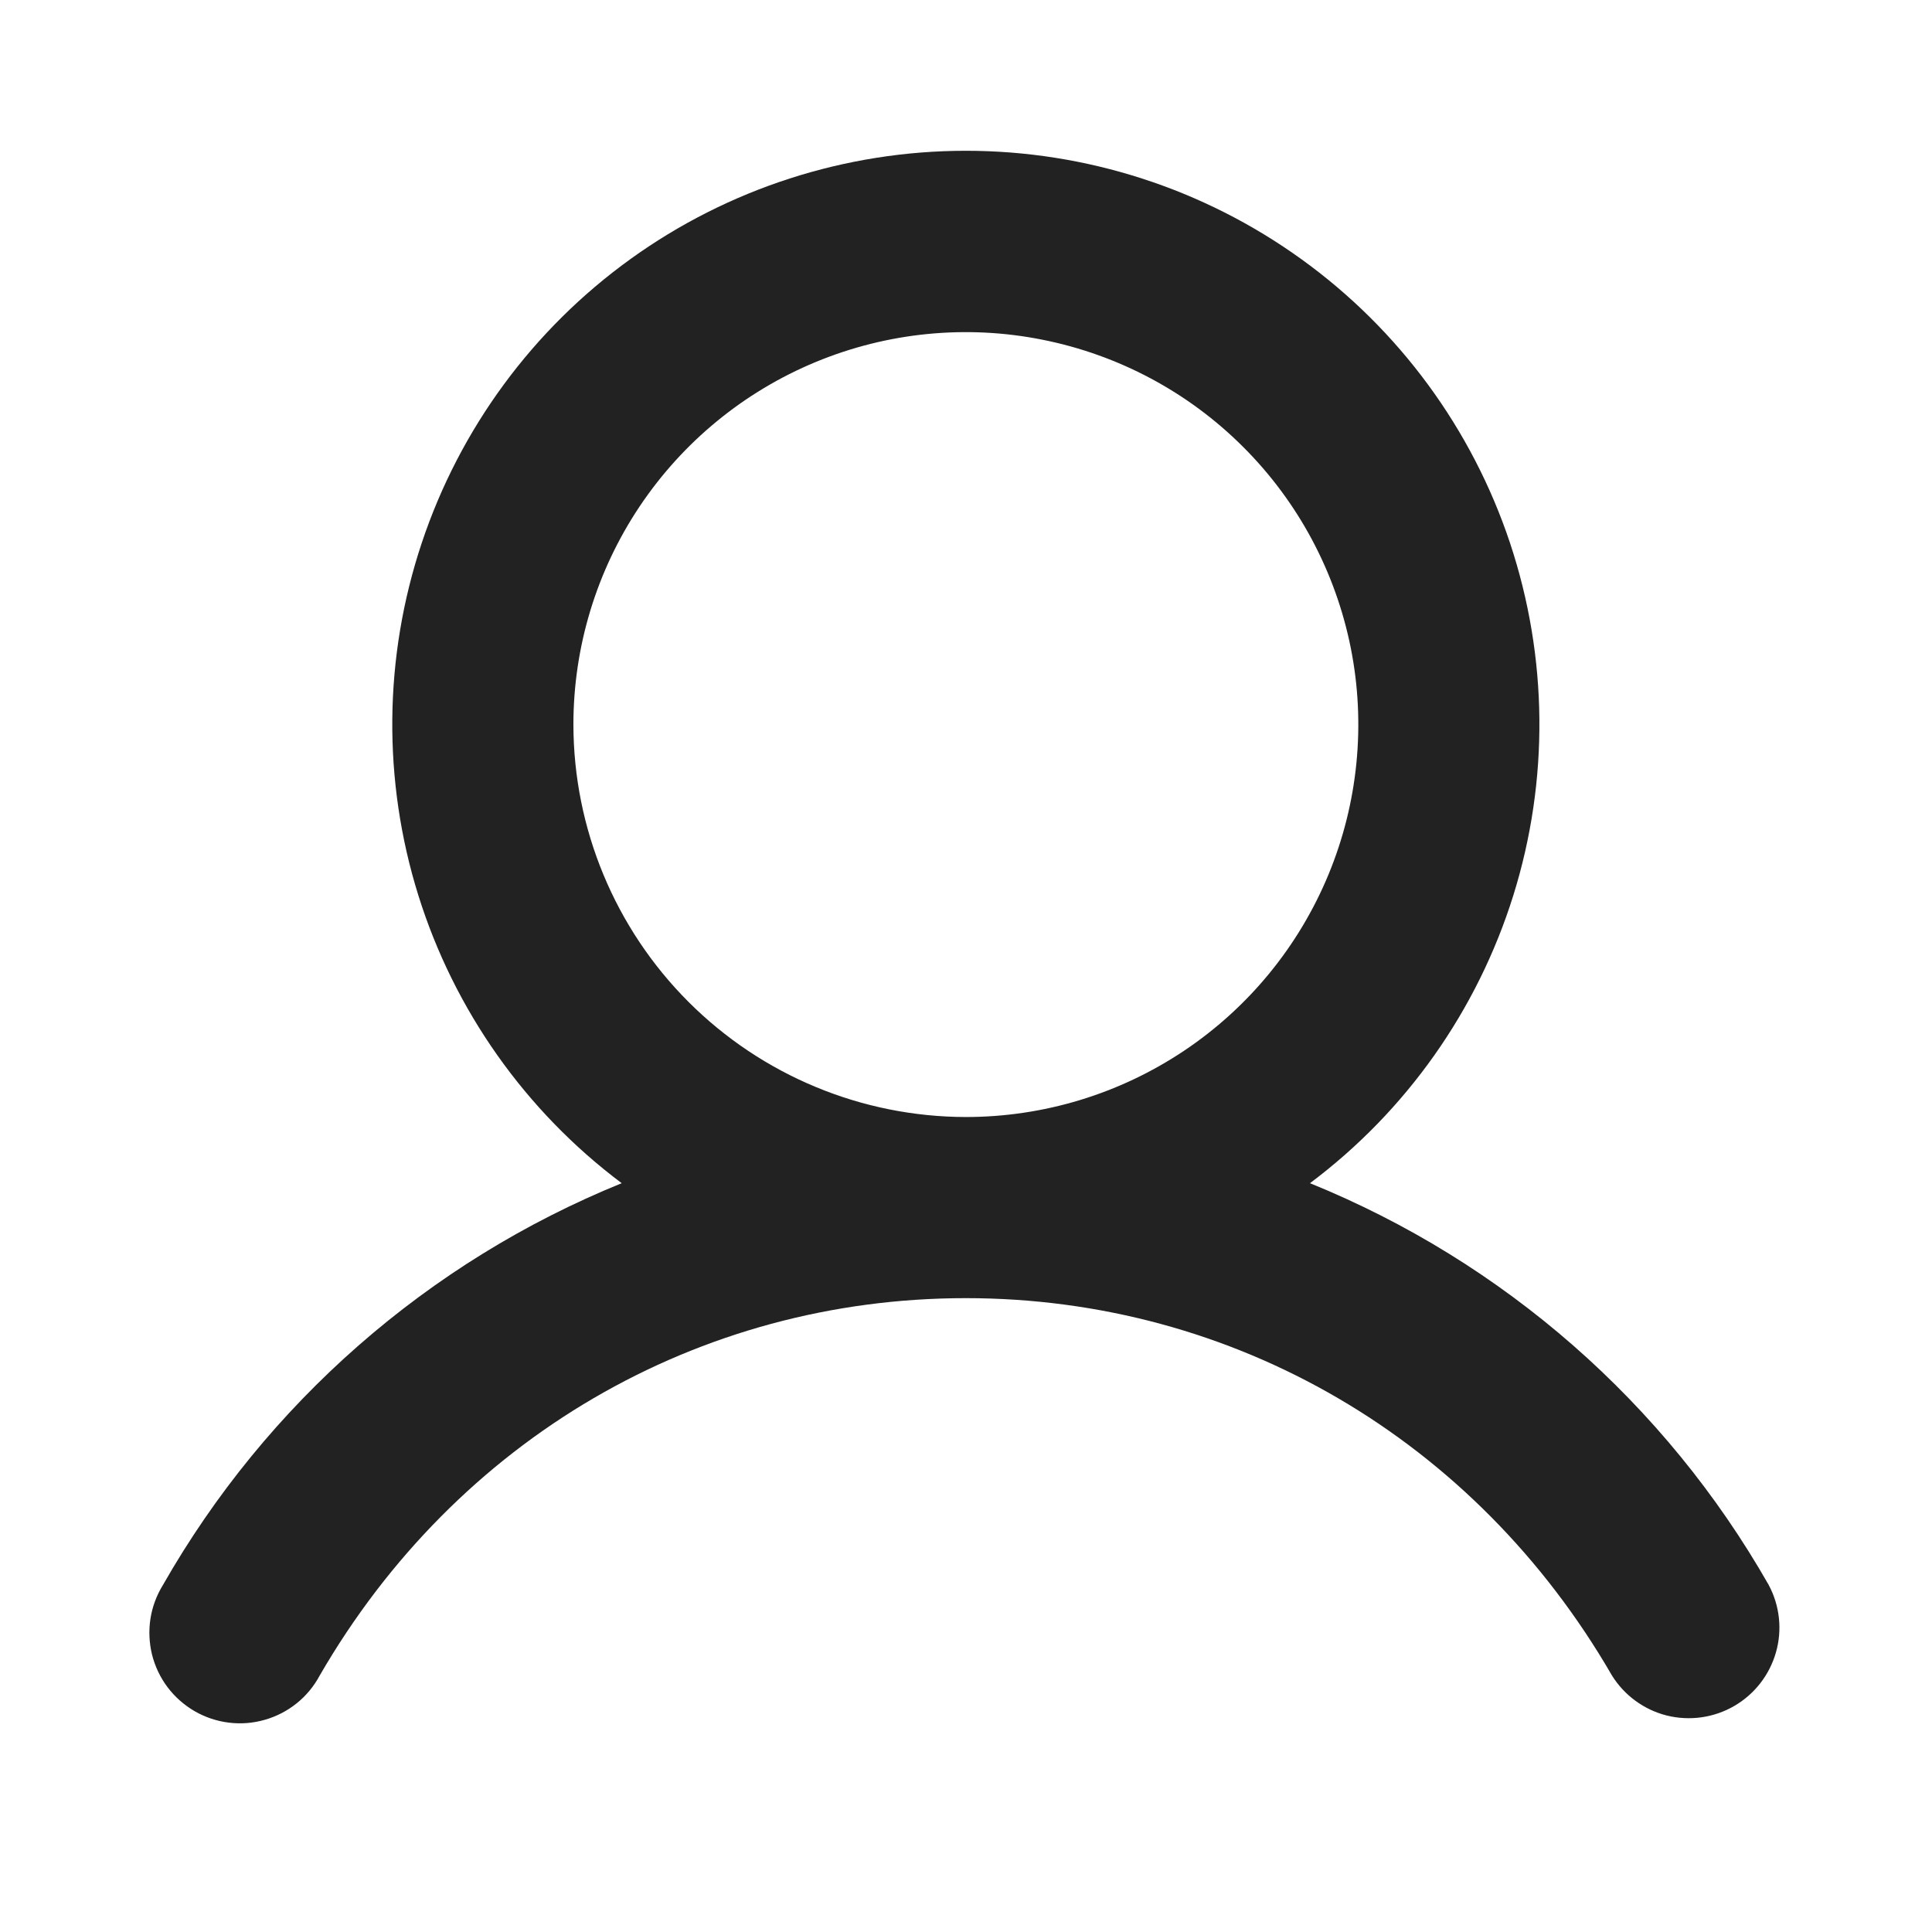 <svg width="24" height="24" viewBox="0 0 24 24" fill="none" xmlns="http://www.w3.org/2000/svg">
<path d="M21.971 19.688C20.686 17.433 18.679 15.675 16.273 14.698C17.47 13.801 18.353 12.55 18.799 11.123C19.245 9.695 19.23 8.164 18.758 6.745C18.285 5.326 17.378 4.092 16.164 3.218C14.951 2.344 13.494 1.873 11.998 1.873C10.503 1.873 9.045 2.344 7.832 3.218C6.619 4.092 5.712 5.326 5.239 6.745C4.766 8.164 4.751 9.695 5.197 11.123C5.643 12.55 6.527 13.801 7.723 14.698C5.318 15.675 3.311 17.433 2.025 19.688C1.946 19.816 1.892 19.959 1.869 20.108C1.846 20.257 1.853 20.409 1.889 20.556C1.926 20.702 1.991 20.839 2.082 20.96C2.173 21.08 2.287 21.181 2.418 21.257C2.548 21.332 2.693 21.381 2.842 21.399C2.992 21.418 3.144 21.406 3.289 21.364C3.434 21.323 3.569 21.253 3.687 21.158C3.804 21.064 3.901 20.946 3.972 20.813C5.671 17.877 8.671 16.126 11.998 16.126C15.325 16.126 18.326 17.878 20.024 20.813C20.178 21.061 20.423 21.24 20.706 21.311C20.99 21.381 21.29 21.339 21.542 21.193C21.795 21.047 21.981 20.808 22.061 20.528C22.142 20.247 22.109 19.946 21.971 19.688ZM7.123 9.001C7.123 8.037 7.409 7.094 7.945 6.292C8.481 5.491 9.242 4.866 10.133 4.497C11.024 4.128 12.004 4.031 12.949 4.22C13.895 4.408 14.764 4.872 15.445 5.554C16.127 6.235 16.591 7.104 16.78 8.05C16.968 8.995 16.871 9.976 16.502 10.866C16.133 11.757 15.508 12.519 14.707 13.054C13.905 13.59 12.963 13.876 11.998 13.876C10.706 13.874 9.467 13.36 8.553 12.446C7.639 11.532 7.125 10.293 7.123 9.001Z" fill="#222222"/>
</svg>
